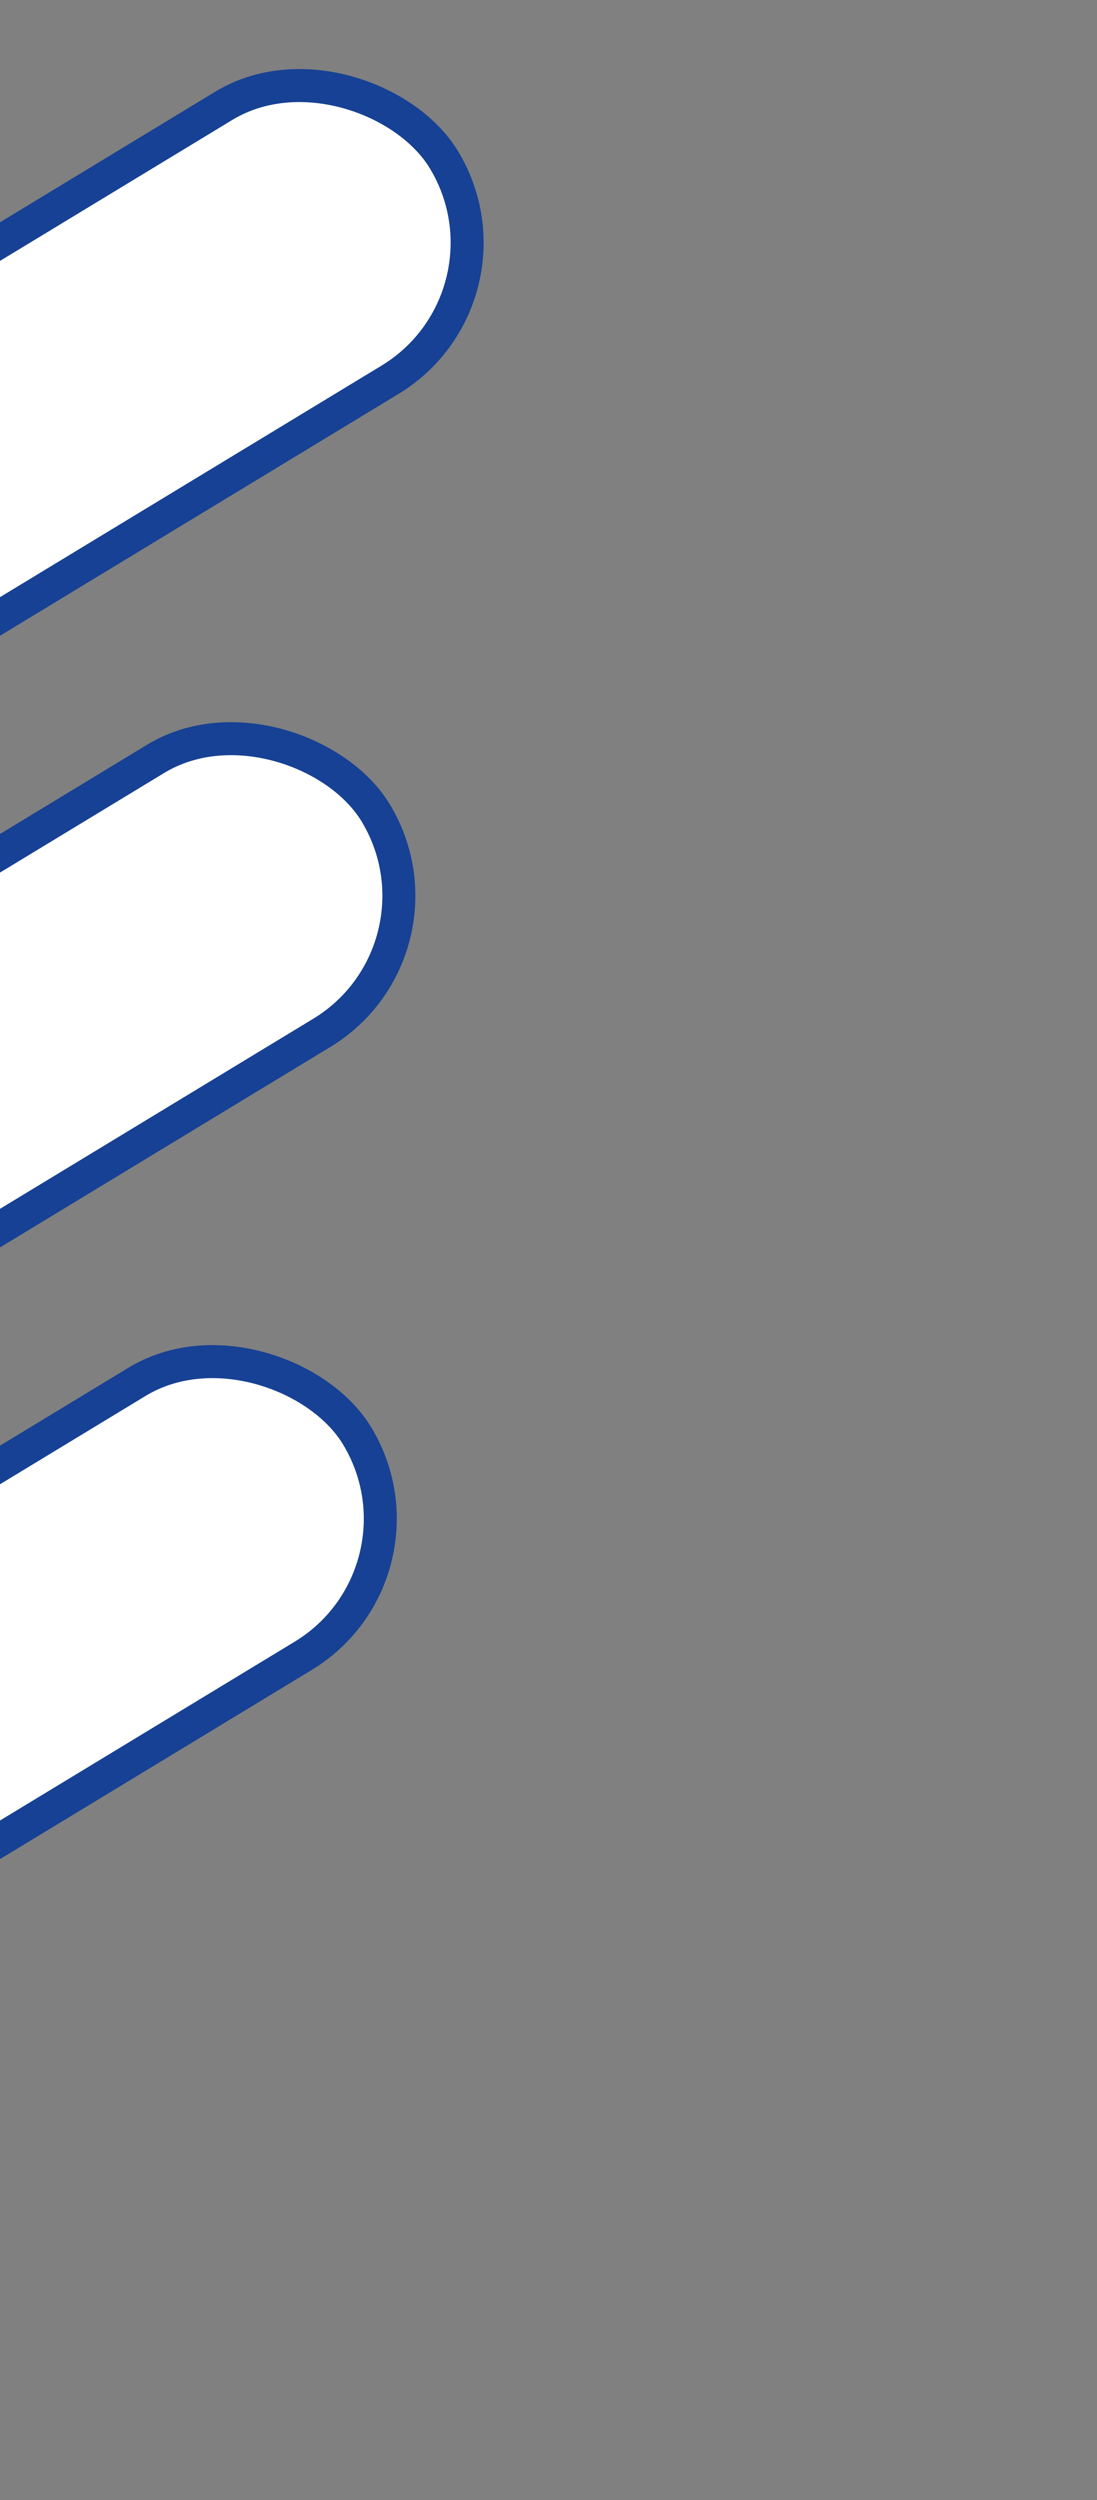 <svg width="133" height="303" viewBox="0 0 133 303" fill="none" xmlns="http://www.w3.org/2000/svg">
<rect x="0" y="0" width="133" height="303" fill="#808080" stroke="none"/>
<rect x="-146.511" y="266.409" width="210.206" height="38.841" rx="19.421" transform="rotate(-31.24 -146.511 266.409)" fill="white"/>
<rect x="-146.511" y="266.409" width="210.206" height="38.841" rx="19.421" transform="rotate(-31.24 -146.511 266.409)" fill="white"/>
<rect x="-146.511" y="266.409" width="210.206" height="38.841" rx="19.421" transform="rotate(-31.24 -146.511 266.409)" fill="white"/>
<rect x="-146.511" y="266.409" width="210.206" height="38.841" rx="19.421" transform="rotate(-31.24 -146.511 266.409)" stroke="#164194" stroke-width="4"/>
<rect x="-144.258" y="190.913" width="210.206" height="38.841" rx="19.421" transform="rotate(-31.24 -144.258 190.913)" fill="white"/>
<rect x="-144.258" y="190.913" width="210.206" height="38.841" rx="19.421" transform="rotate(-31.24 -144.258 190.913)" fill="white"/>
<rect x="-144.258" y="190.913" width="210.206" height="38.841" rx="19.421" transform="rotate(-31.24 -144.258 190.913)" fill="white"/>
<rect x="-144.258" y="190.913" width="210.206" height="38.841" rx="19.421" transform="rotate(-31.24 -144.258 190.913)" stroke="#164194" stroke-width="4"/>
<rect x="-135.983" y="111.764" width="210.206" height="38.841" rx="19.421" transform="rotate(-31.24 -135.983 111.764)" fill="white"/>
<rect x="-135.983" y="111.764" width="210.206" height="38.841" rx="19.421" transform="rotate(-31.24 -135.983 111.764)" fill="white"/>
<rect x="-135.983" y="111.764" width="210.206" height="38.841" rx="19.421" transform="rotate(-31.24 -135.983 111.764)" fill="white"/>
<rect x="-135.983" y="111.764" width="210.206" height="38.841" rx="19.421" transform="rotate(-31.24 -135.983 111.764)" stroke="#164194" stroke-width="4"/>
</svg>
